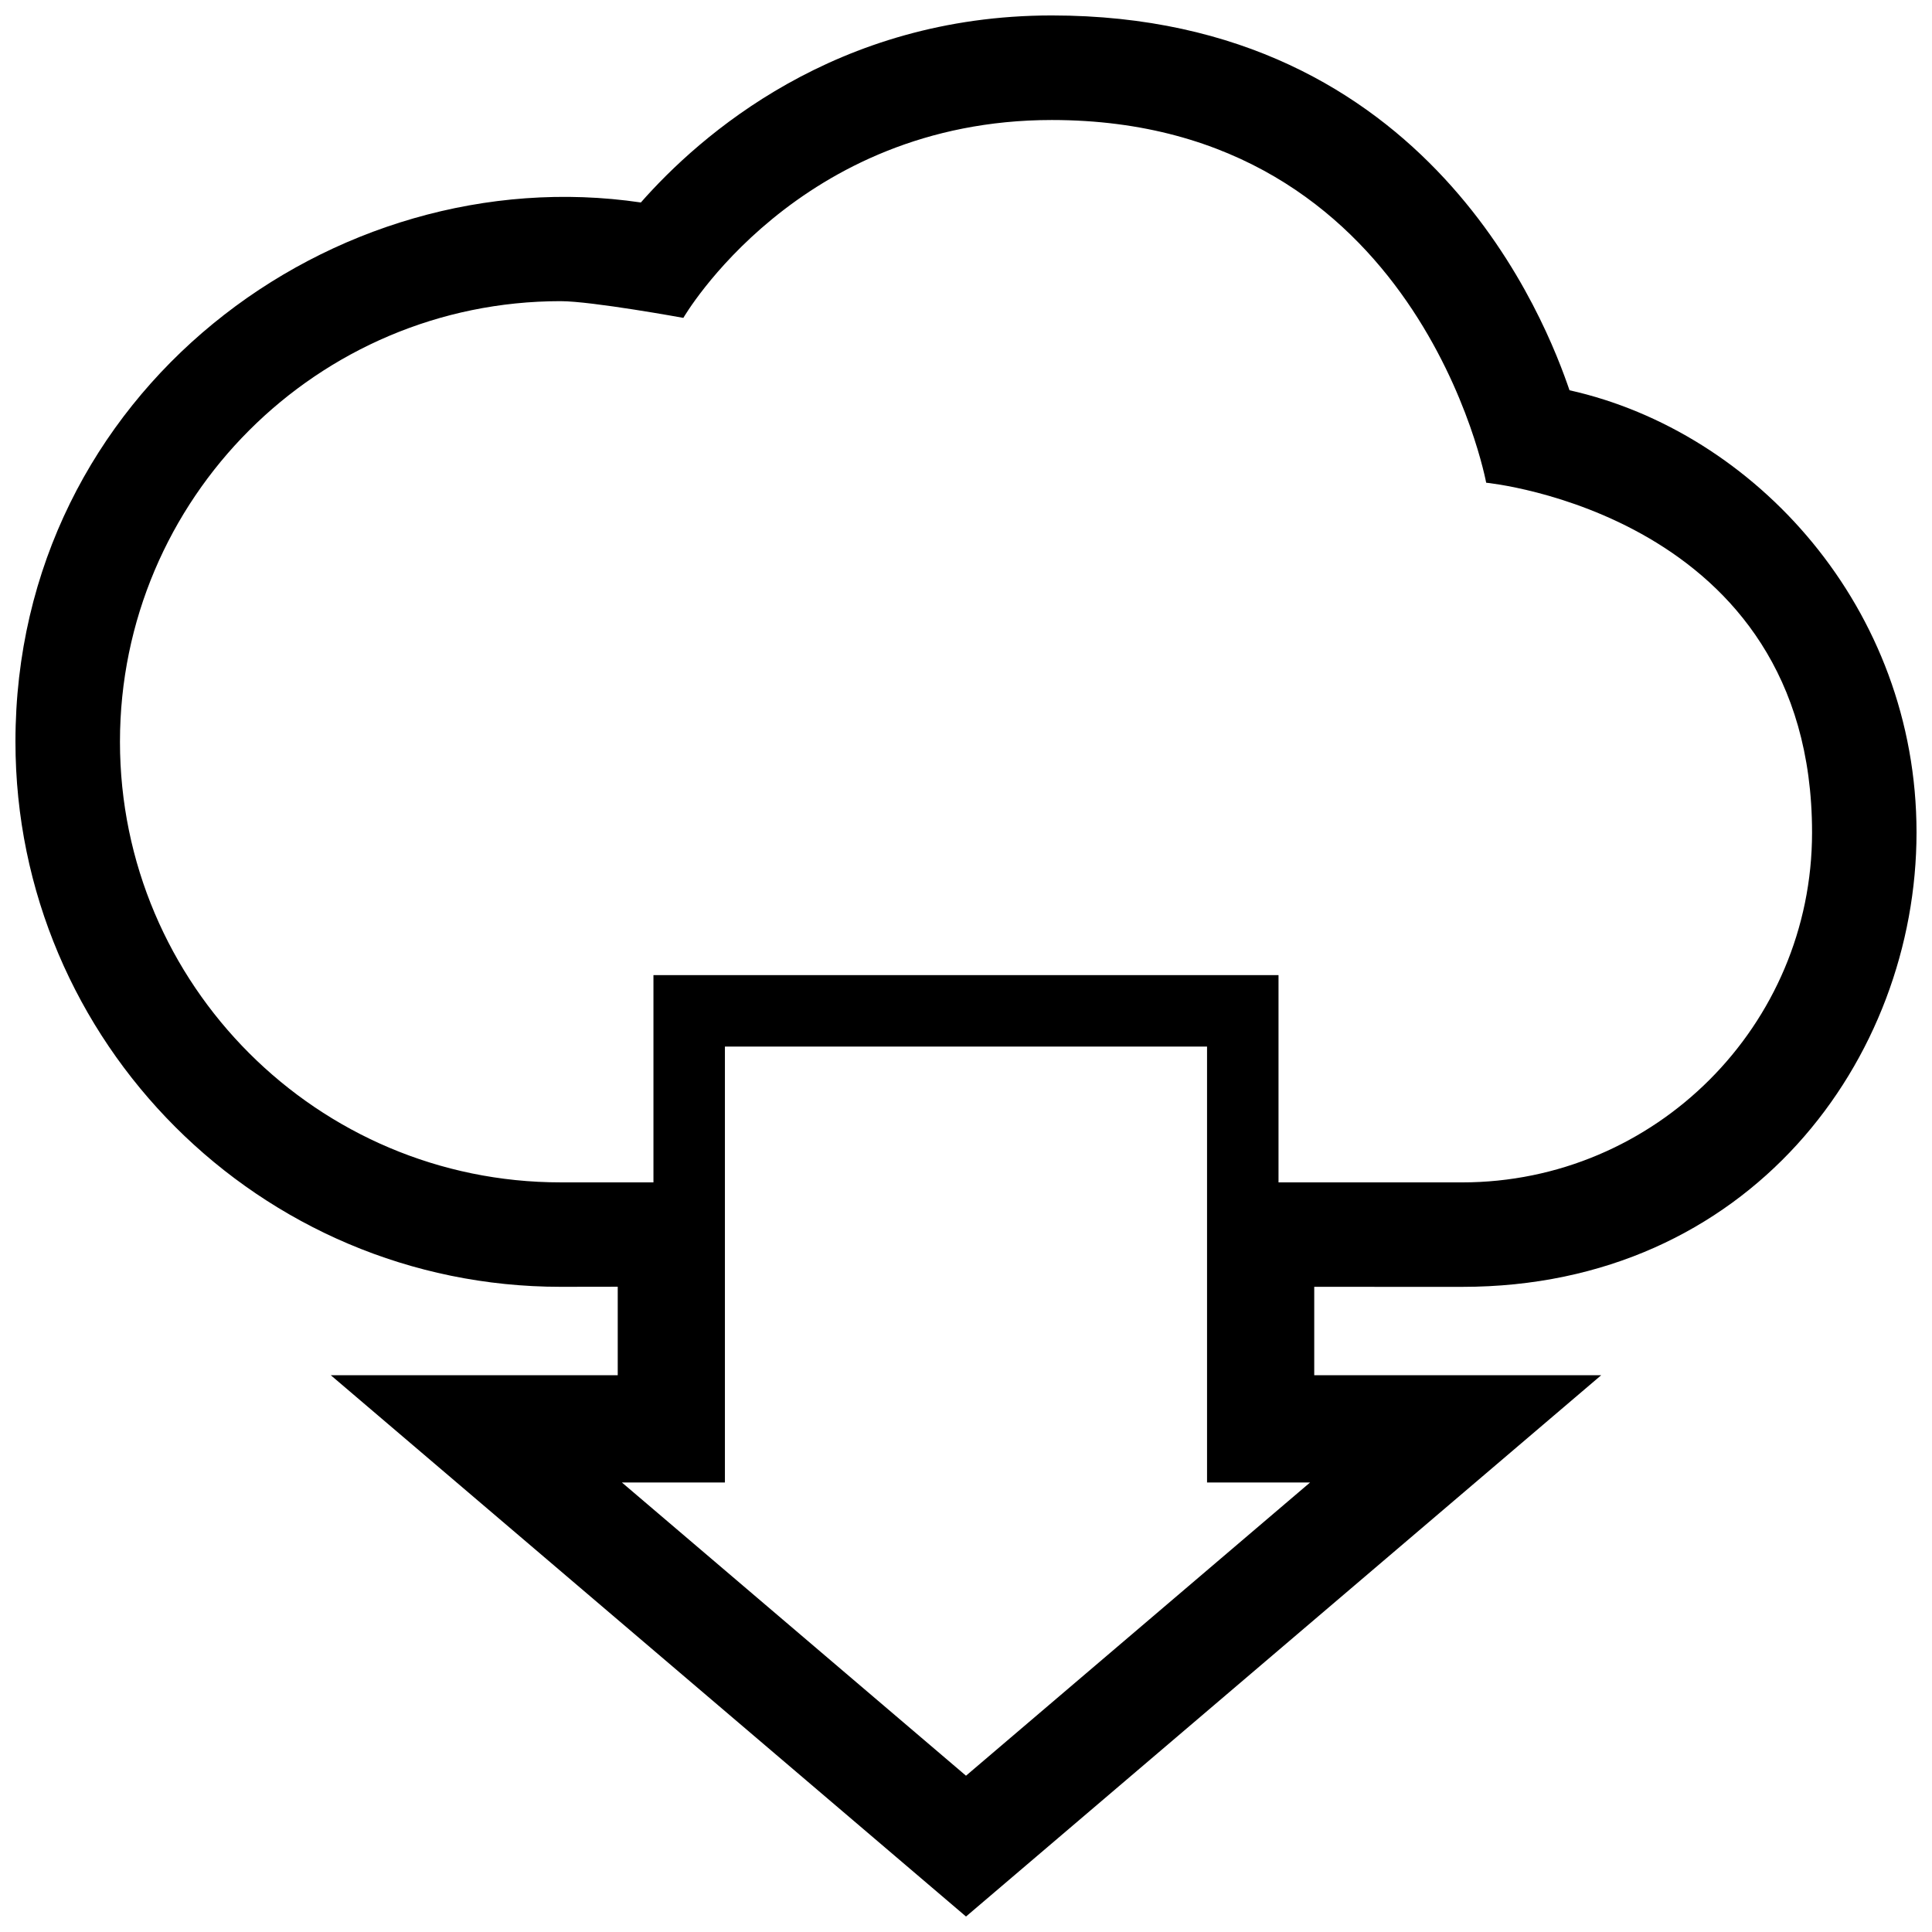 <?xml version="1.0" encoding="UTF-8"?>
<!-- Uploaded to: ICON Repo, www.iconrepo.com, Generator: ICON Repo Mixer Tools -->
<svg width="800px" height="800px" version="1.1" viewBox="144 144 512 512" xmlns="http://www.w3.org/2000/svg">
 <defs>
  <clipPath id="a">
   <path d="m148.09 148.09h503.81v503.81h-503.81z"/>
  </clipPath>
 </defs>
 <g clip-path="url(#a)">
  <path d="m531.49 485.03c76.152 0 120.41-60.488 120.41-120.41 0-59.395-42.691-106.19-91.965-117.2-5.91-17.254-36.742-99.328-137.2-99.328-57.309 0-93.316 31.855-108.9 49.566-81.375-12.016-165.74 50.066-165.74 142.9 0 79.656 64.809 144.46 144.47 144.46l15.141-0.023v23.453h-76.043l168.34 143.45 168.33-143.45h-76.047v-23.426zm-131.49 129.55-91.191-77.707h27.301v-115.52h127.77v115.52h27.305zm82.82-157.24v-54.922h-165.65v54.922h-24.609c-64.383 0-116.77-52.383-116.77-116.77s52.383-116.76 116.77-116.76c8.262 0 32.535 4.43 32.535 4.43s30.309-52.438 97.637-52.438c97.324 0 115.12 96.121 115.12 96.121s86.359 8.348 86.359 92.707c0 51.121-41.562 92.715-92.766 92.715h-48.625z"/>
 </g>
</svg>